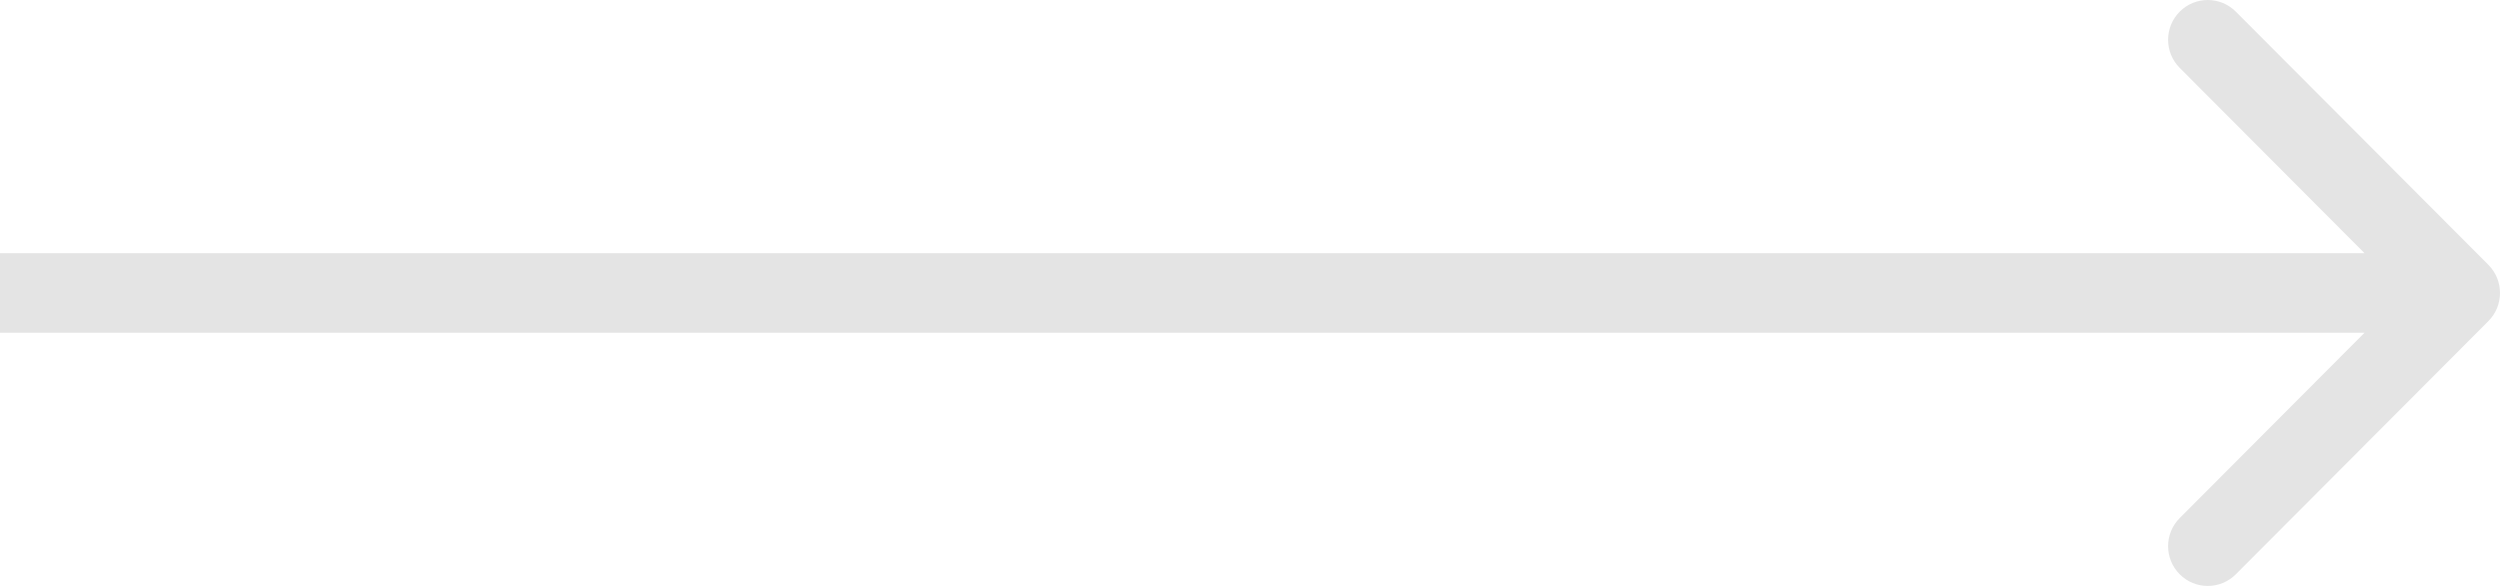 <svg width="64" height="15" viewBox="0 0 64 15" fill="none" xmlns="http://www.w3.org/2000/svg">
<path d="M57.237 14.702C56.84 15.099 56.197 15.1 55.801 14.702C55.404 14.304 55.404 13.659 55.801 13.262L60.532 8.518L-5.66634e-07 8.518L-7.44708e-07 6.482L60.532 6.482L55.801 1.738C55.404 1.341 55.404 0.696 55.801 0.298C56.197 -0.099 56.84 -0.099 57.237 0.298L63.703 6.78C64.099 7.178 64.099 7.822 63.703 8.22L57.237 14.702Z" fill="#E4E4E4"/>
</svg>
